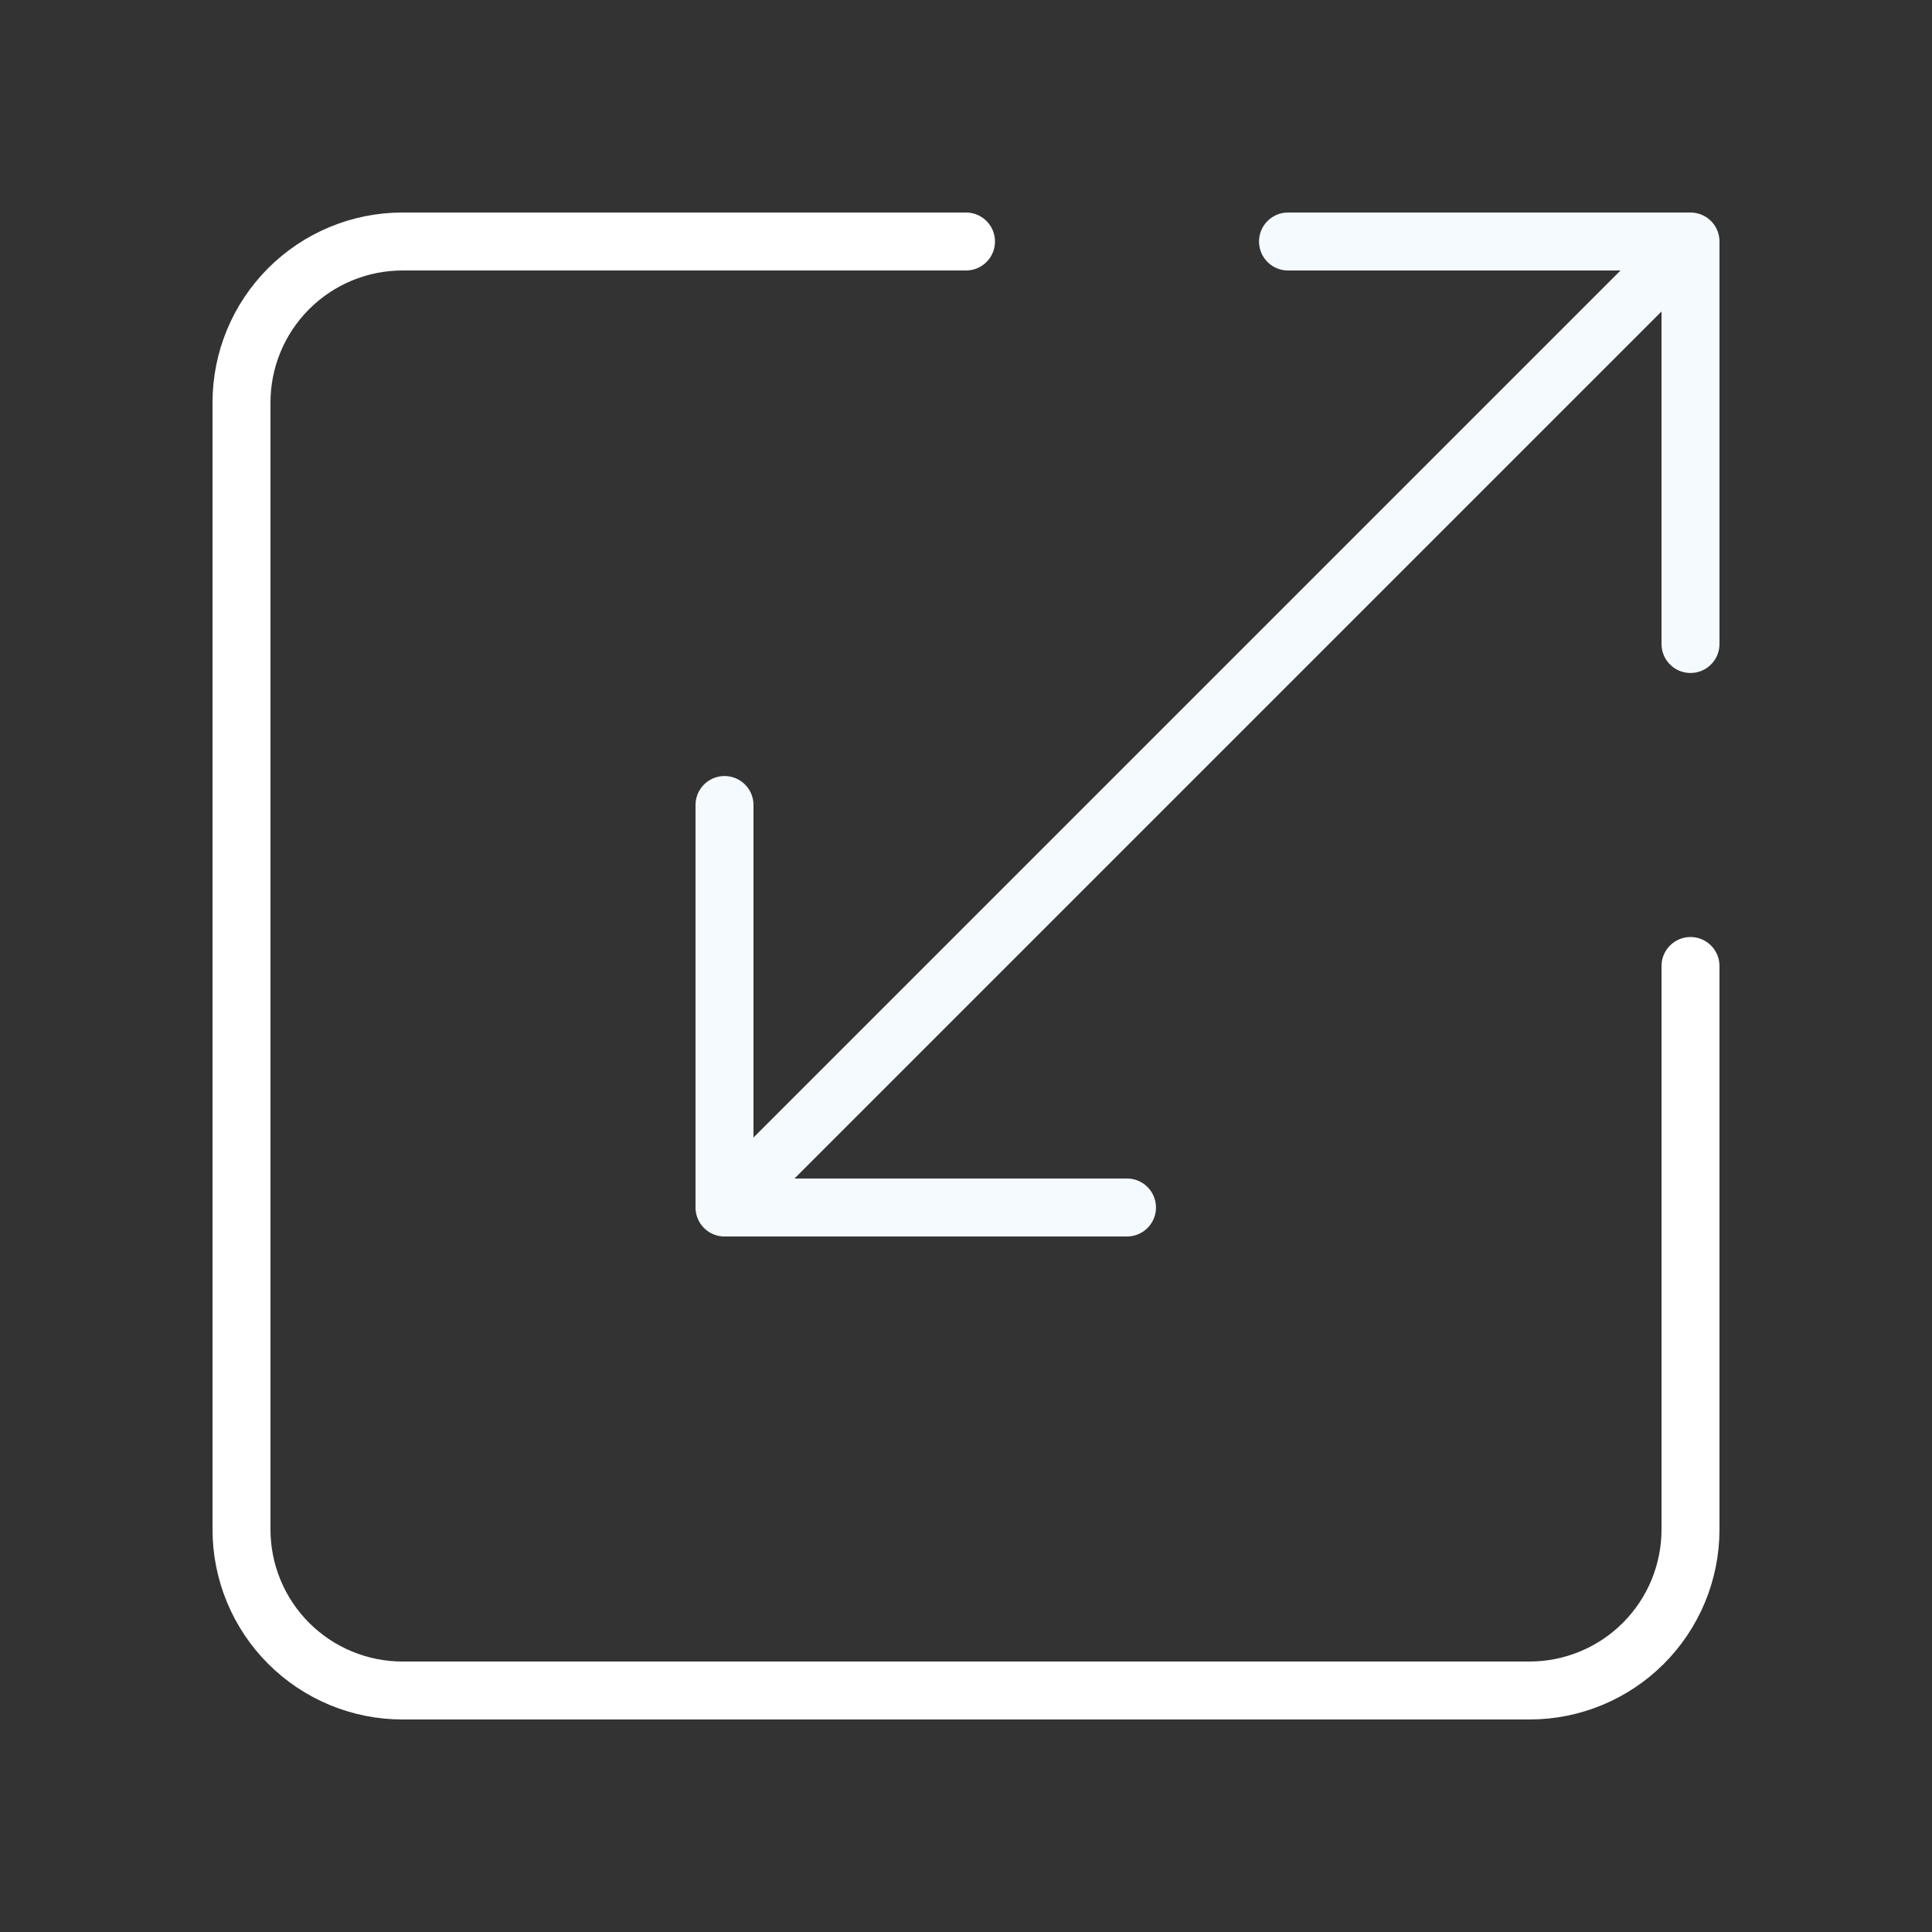 <svg width="100" height="100" viewBox="0 0 100 100" fill="none" xmlns="http://www.w3.org/2000/svg">
<rect x="0" y="0" width="100" height="100" fill="#333333" stroke="none"/>
<path d="M50 12.5H20.833C18.623 12.5 16.504 13.378 14.941 14.941C13.378 16.504 12.5 18.623 12.5 20.833V79.167C12.5 81.377 13.378 83.496 14.941 85.059C16.504 86.622 18.623 87.5 20.833 87.5H79.167C81.377 87.5 83.496 86.622 85.059 85.059C86.622 83.496 87.5 81.377 87.5 79.167V50" stroke="white" stroke-width="3" stroke-linecap="round" stroke-linejoin="round"/>
<path d="M58.333 62.5H37.5M37.5 62.5V41.667M37.5 62.5L87.5 12.5M66.667 12.5H87.5M87.5 12.5V33.333" stroke="#F5FAFF" stroke-width="3" stroke-linecap="round" stroke-linejoin="round"/>
</svg>
